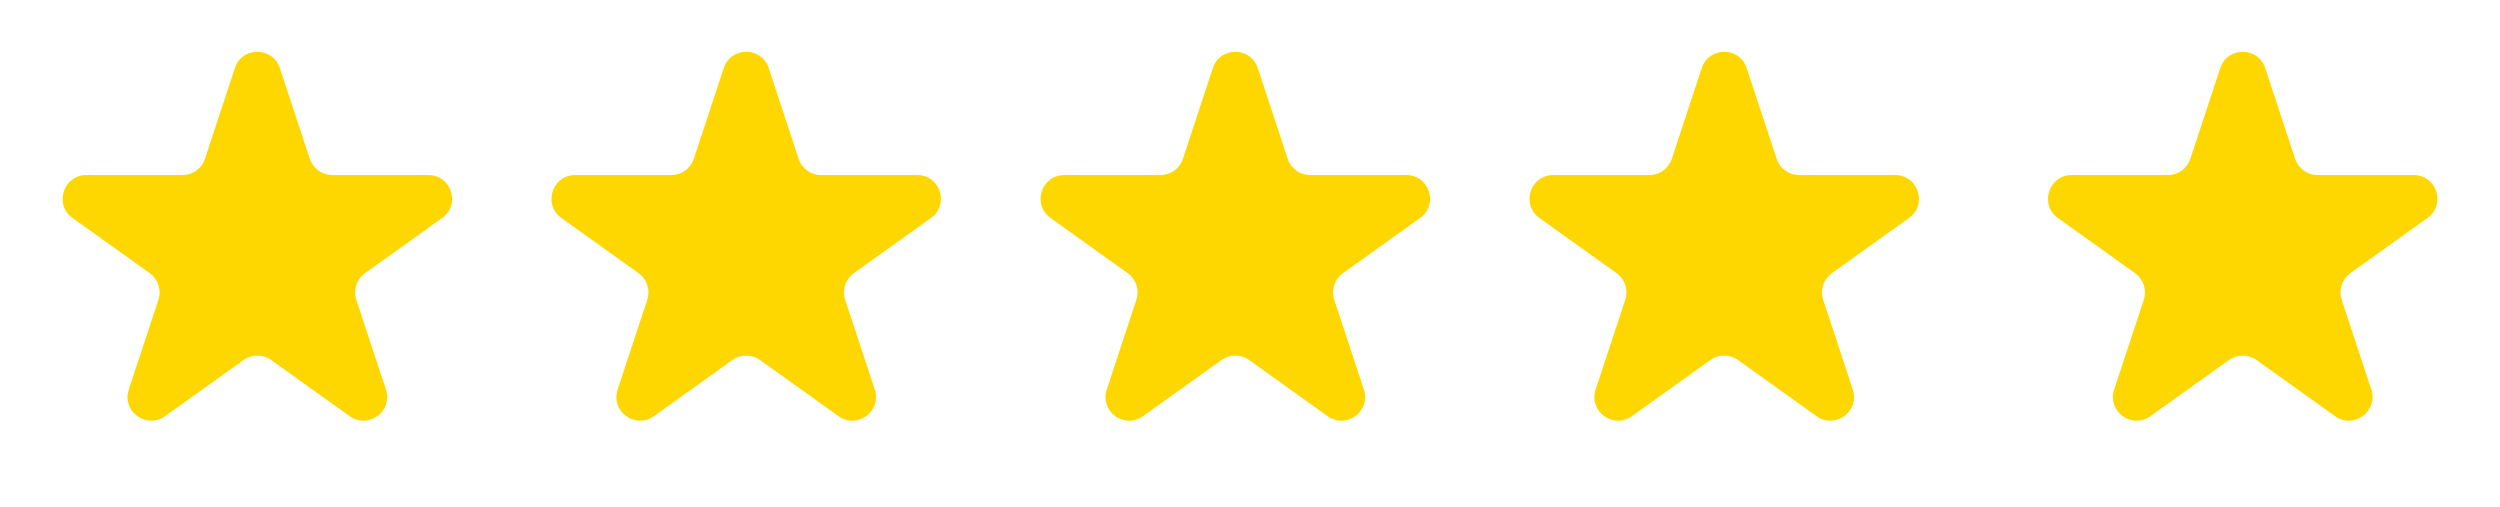 <svg width="74" height="15" viewBox="0 0 74 15" fill="none" xmlns="http://www.w3.org/2000/svg">
<path d="M6.953 2.014C7.165 1.373 8.071 1.373 8.283 2.014L9.17 4.702C9.265 4.989 9.533 5.182 9.835 5.182H12.682C13.362 5.182 13.643 6.056 13.089 6.452L10.805 8.086C10.555 8.264 10.451 8.583 10.547 8.874L11.424 11.531C11.636 12.175 10.903 12.714 10.352 12.32L8.025 10.656C7.782 10.482 7.454 10.482 7.211 10.656L4.884 12.32C4.334 12.714 3.6 12.175 3.812 11.531L4.689 8.874C4.785 8.583 4.681 8.264 4.432 8.086L2.147 6.452C1.594 6.056 1.874 5.182 2.555 5.182H5.402C5.704 5.182 5.972 4.989 6.066 4.702L6.953 2.014Z" fill="#FFD700"/>
<path d="M21.423 2.014C21.635 1.373 22.541 1.373 22.753 2.014L23.64 4.702C23.734 4.989 24.002 5.182 24.304 5.182H27.151C27.832 5.182 28.112 6.056 27.558 6.452L25.274 8.086C25.025 8.264 24.921 8.583 25.017 8.874L25.894 11.531C26.106 12.175 25.372 12.714 24.822 12.32L22.495 10.656C22.252 10.482 21.924 10.482 21.681 10.656L19.354 12.32C18.803 12.714 18.07 12.175 18.282 11.531L19.159 8.874C19.255 8.583 19.151 8.264 18.901 8.086L16.617 6.452C16.064 6.056 16.344 5.182 17.024 5.182H19.871C20.174 5.182 20.441 4.989 20.536 4.702L21.423 2.014Z" fill="#FFD700"/>
<path d="M35.901 2.014C36.112 1.373 37.019 1.373 37.23 2.014L38.117 4.702C38.212 4.989 38.48 5.182 38.782 5.182H41.629C42.31 5.182 42.59 6.056 42.036 6.452L39.752 8.086C39.503 8.264 39.398 8.583 39.494 8.874L40.371 11.531C40.584 12.175 39.85 12.714 39.299 12.32L36.973 10.656C36.729 10.482 36.402 10.482 36.158 10.656L33.832 12.32C33.281 12.714 32.547 12.175 32.76 11.531L33.636 8.874C33.733 8.583 33.628 8.264 33.379 8.086L31.095 6.452C30.541 6.056 30.821 5.182 31.502 5.182H34.349C34.651 5.182 34.919 4.989 35.014 4.702L35.901 2.014Z" fill="#FFD700"/>
<path d="M50.372 2.014C50.584 1.373 51.49 1.373 51.702 2.014L52.589 4.702C52.684 4.989 52.952 5.182 53.254 5.182H56.1C56.781 5.182 57.062 6.056 56.508 6.452L54.224 8.086C53.974 8.264 53.87 8.583 53.966 8.874L54.843 11.531C55.055 12.175 54.322 12.714 53.771 12.32L51.444 10.656C51.201 10.482 50.873 10.482 50.63 10.656L48.303 12.32C47.752 12.714 47.019 12.175 47.231 11.531L48.108 8.874C48.204 8.583 48.1 8.264 47.851 8.086L45.566 6.452C45.013 6.056 45.293 5.182 45.974 5.182H48.821C49.123 5.182 49.391 4.989 49.485 4.702L50.372 2.014Z" fill="#FFD700"/>
<path d="M65.72 2.014C65.931 1.373 66.838 1.373 67.049 2.014L67.936 4.702C68.031 4.989 68.299 5.182 68.601 5.182H71.448C72.129 5.182 72.409 6.056 71.855 6.452L69.571 8.086C69.322 8.264 69.218 8.583 69.314 8.874L70.191 11.531C70.403 12.175 69.669 12.714 69.119 12.32L66.792 10.656C66.548 10.482 66.221 10.482 65.978 10.656L63.651 12.32C63.1 12.714 62.367 12.175 62.579 11.531L63.456 8.874C63.552 8.583 63.448 8.264 63.198 8.086L60.914 6.452C60.36 6.056 60.641 5.182 61.321 5.182H64.168C64.47 5.182 64.738 4.989 64.833 4.702L65.72 2.014Z" fill="#FFD700"/>
</svg>
